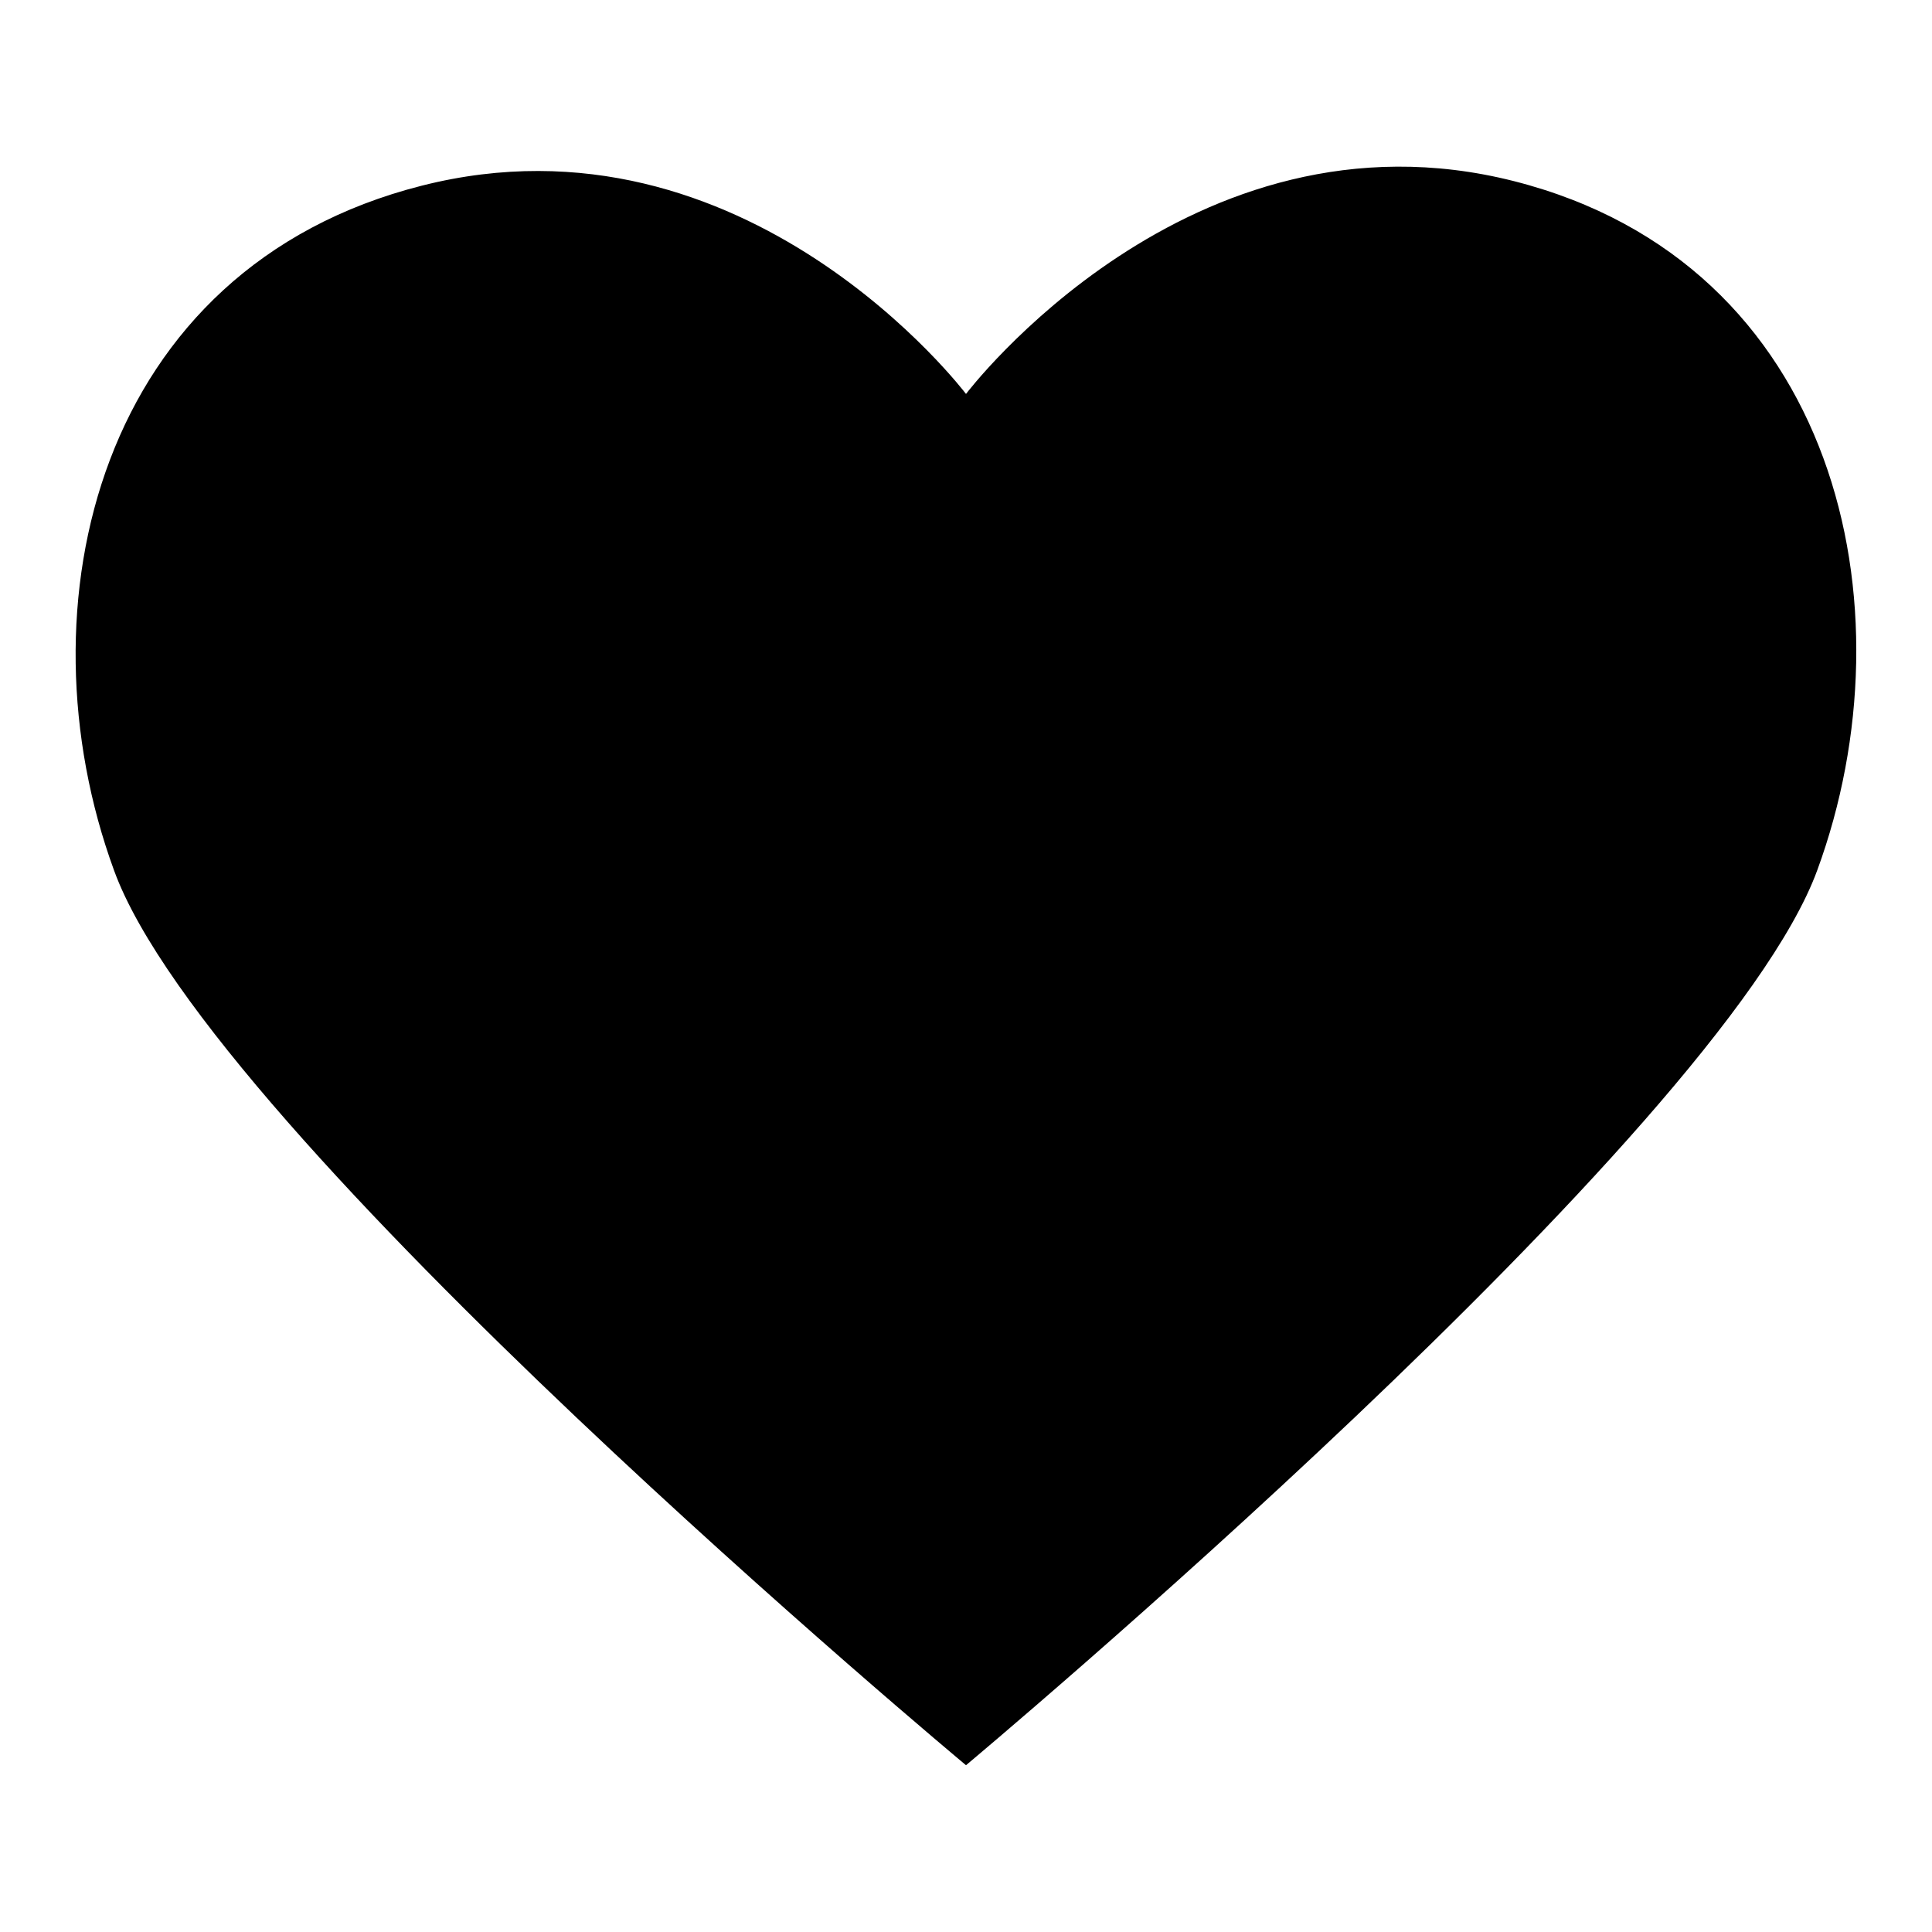 <?xml version="1.0" encoding="utf-8"?>
<!-- Svg Vector Icons : http://www.onlinewebfonts.com/icon -->
<!DOCTYPE svg PUBLIC "-//W3C//DTD SVG 1.1//EN" "http://www.w3.org/Graphics/SVG/1.1/DTD/svg11.dtd">
<svg version="1.1" xmlns="http://www.w3.org/2000/svg" xmlns:xlink="http://www.w3.org/1999/xlink" x="0px" y="0px" viewBox="0 0 256 256" enable-background="new 0 0 256 256" xml:space="preserve">
<g><g><path fill="#000000" d="M200.6,24c-43-10.9-72.6,28.2-72.6,28.2S98.9,13.7,55.9,24.6c-43,10.9-53.6,55.7-40.8,90.7C27.8,150.4,128,233.9,128,233.9s100-83.6,112.8-118.6C253.6,80.4,243.5,34.9,200.6,24z"/></g></g>
</svg>
